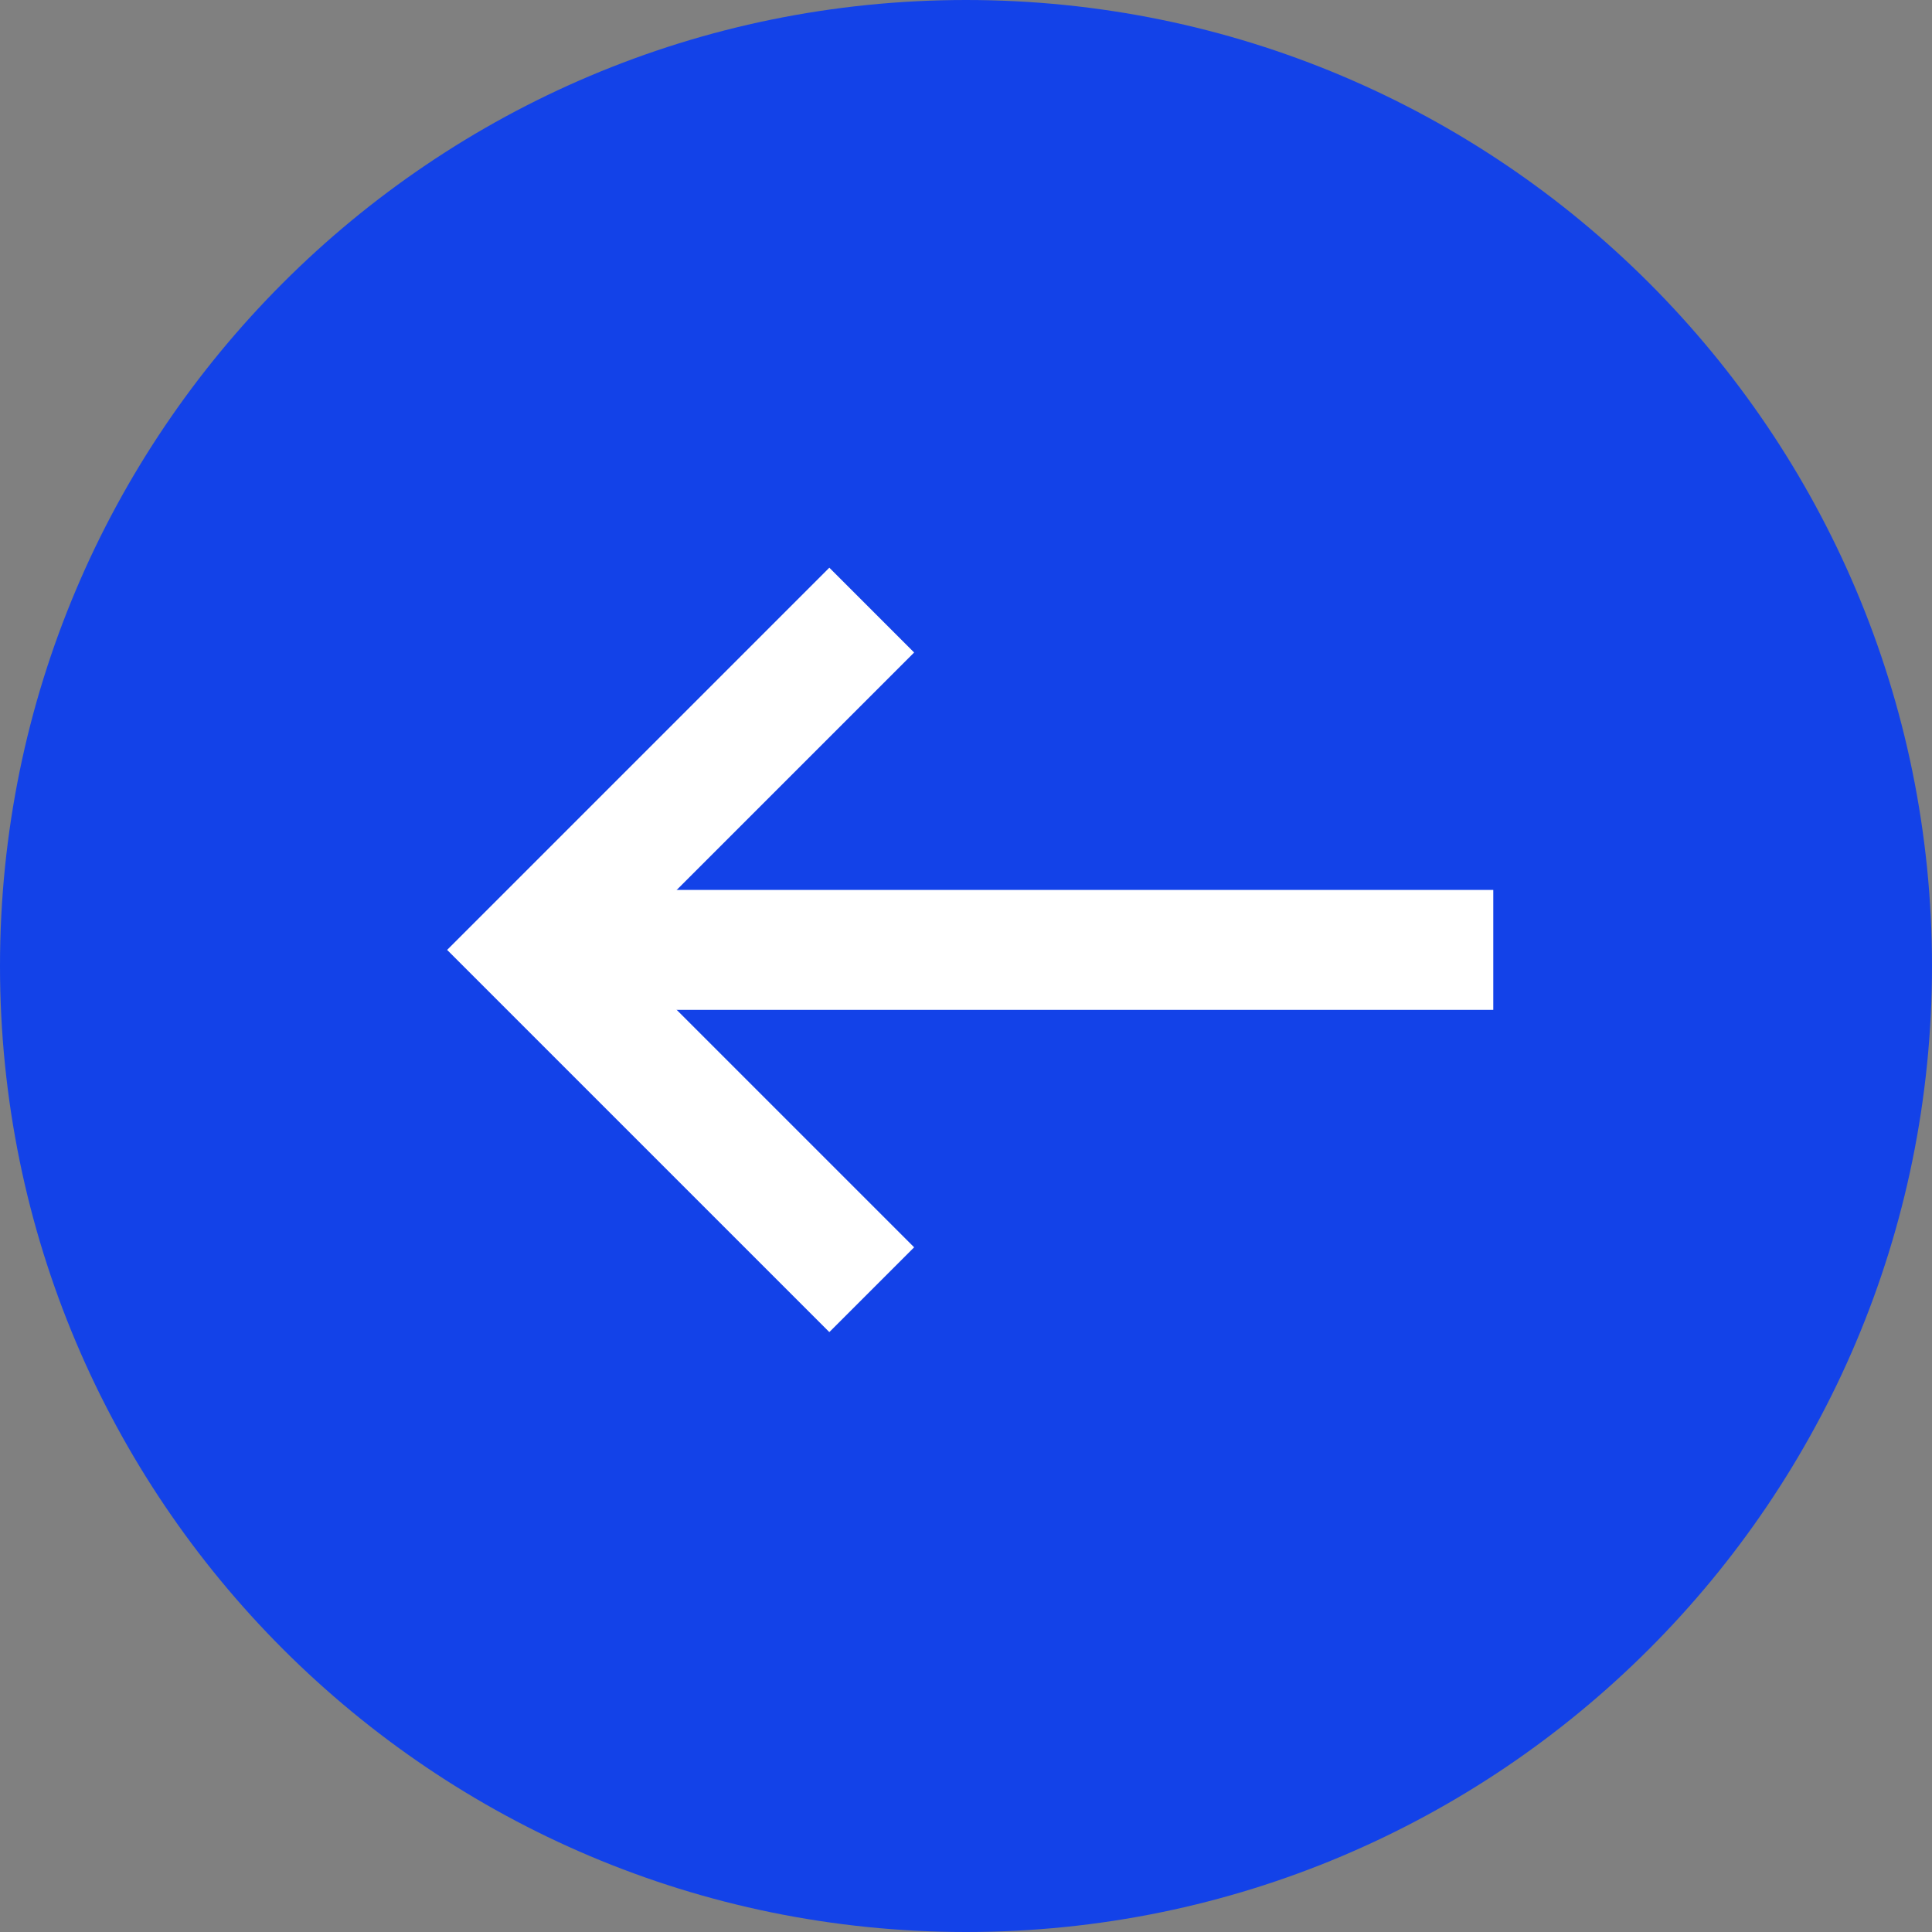 <svg width="48" height="48" viewBox="0 0 48 48" version="1.1" xmlns="http://www.w3.org/2000/svg" xmlns:xlink="http://www.w3.org/1999/xlink">
<rect x="0" y="0" width="48" height="48" fill="#808080" stroke="none"/>
<title>Group 4</title>
<desc>Created using Figma</desc>
<g id="Canvas" transform="translate(-36309 4633)">
<g id="Group 4">
<g id="Ellipse">
<use xlink:href="#path0_fill" transform="matrix(-1 1.22465e-16 -1.22465e-16 -1 36357 -4585)" fill="#0038FA" fill-opacity="0.85"/>
</g>
<g id="Group 8.1">
<g id="Vector (Stroke)">
<use xlink:href="#path1_fill" transform="matrix(-1 1.22465e-16 -1.22465e-16 -1 36346.1 -4607.91)" fill="#FFFFFF"/>
</g>
<g id="Rectangle 5 (Stroke)">
<use xlink:href="#path2_fill" transform="matrix(-0.707 0.707 -0.707 -0.707 36339.1 -4609.4)" fill="#FFFFFF"/>
</g>
</g>
</g>
</g>
<defs>
<path id="path0_fill" d="M 48 24C 48 37.255 37.255 48 24 48C 10.745 48 0 37.255 0 24C 0 10.745 10.745 0 24 0C 37.255 0 48 10.745 48 24Z"/>
<path id="path1_fill" fill-rule="evenodd" d="M 23.883 2.98L 0 2.98L 0 0L 23.883 0L 23.883 2.98Z"/>
<path id="path2_fill" fill-rule="evenodd" d="M 10.451 10.451L 10.451 0L 13.431 0L 13.431 13.431L 0 13.431L 0 10.451L 10.451 10.451Z"/>
</defs>
</svg>
